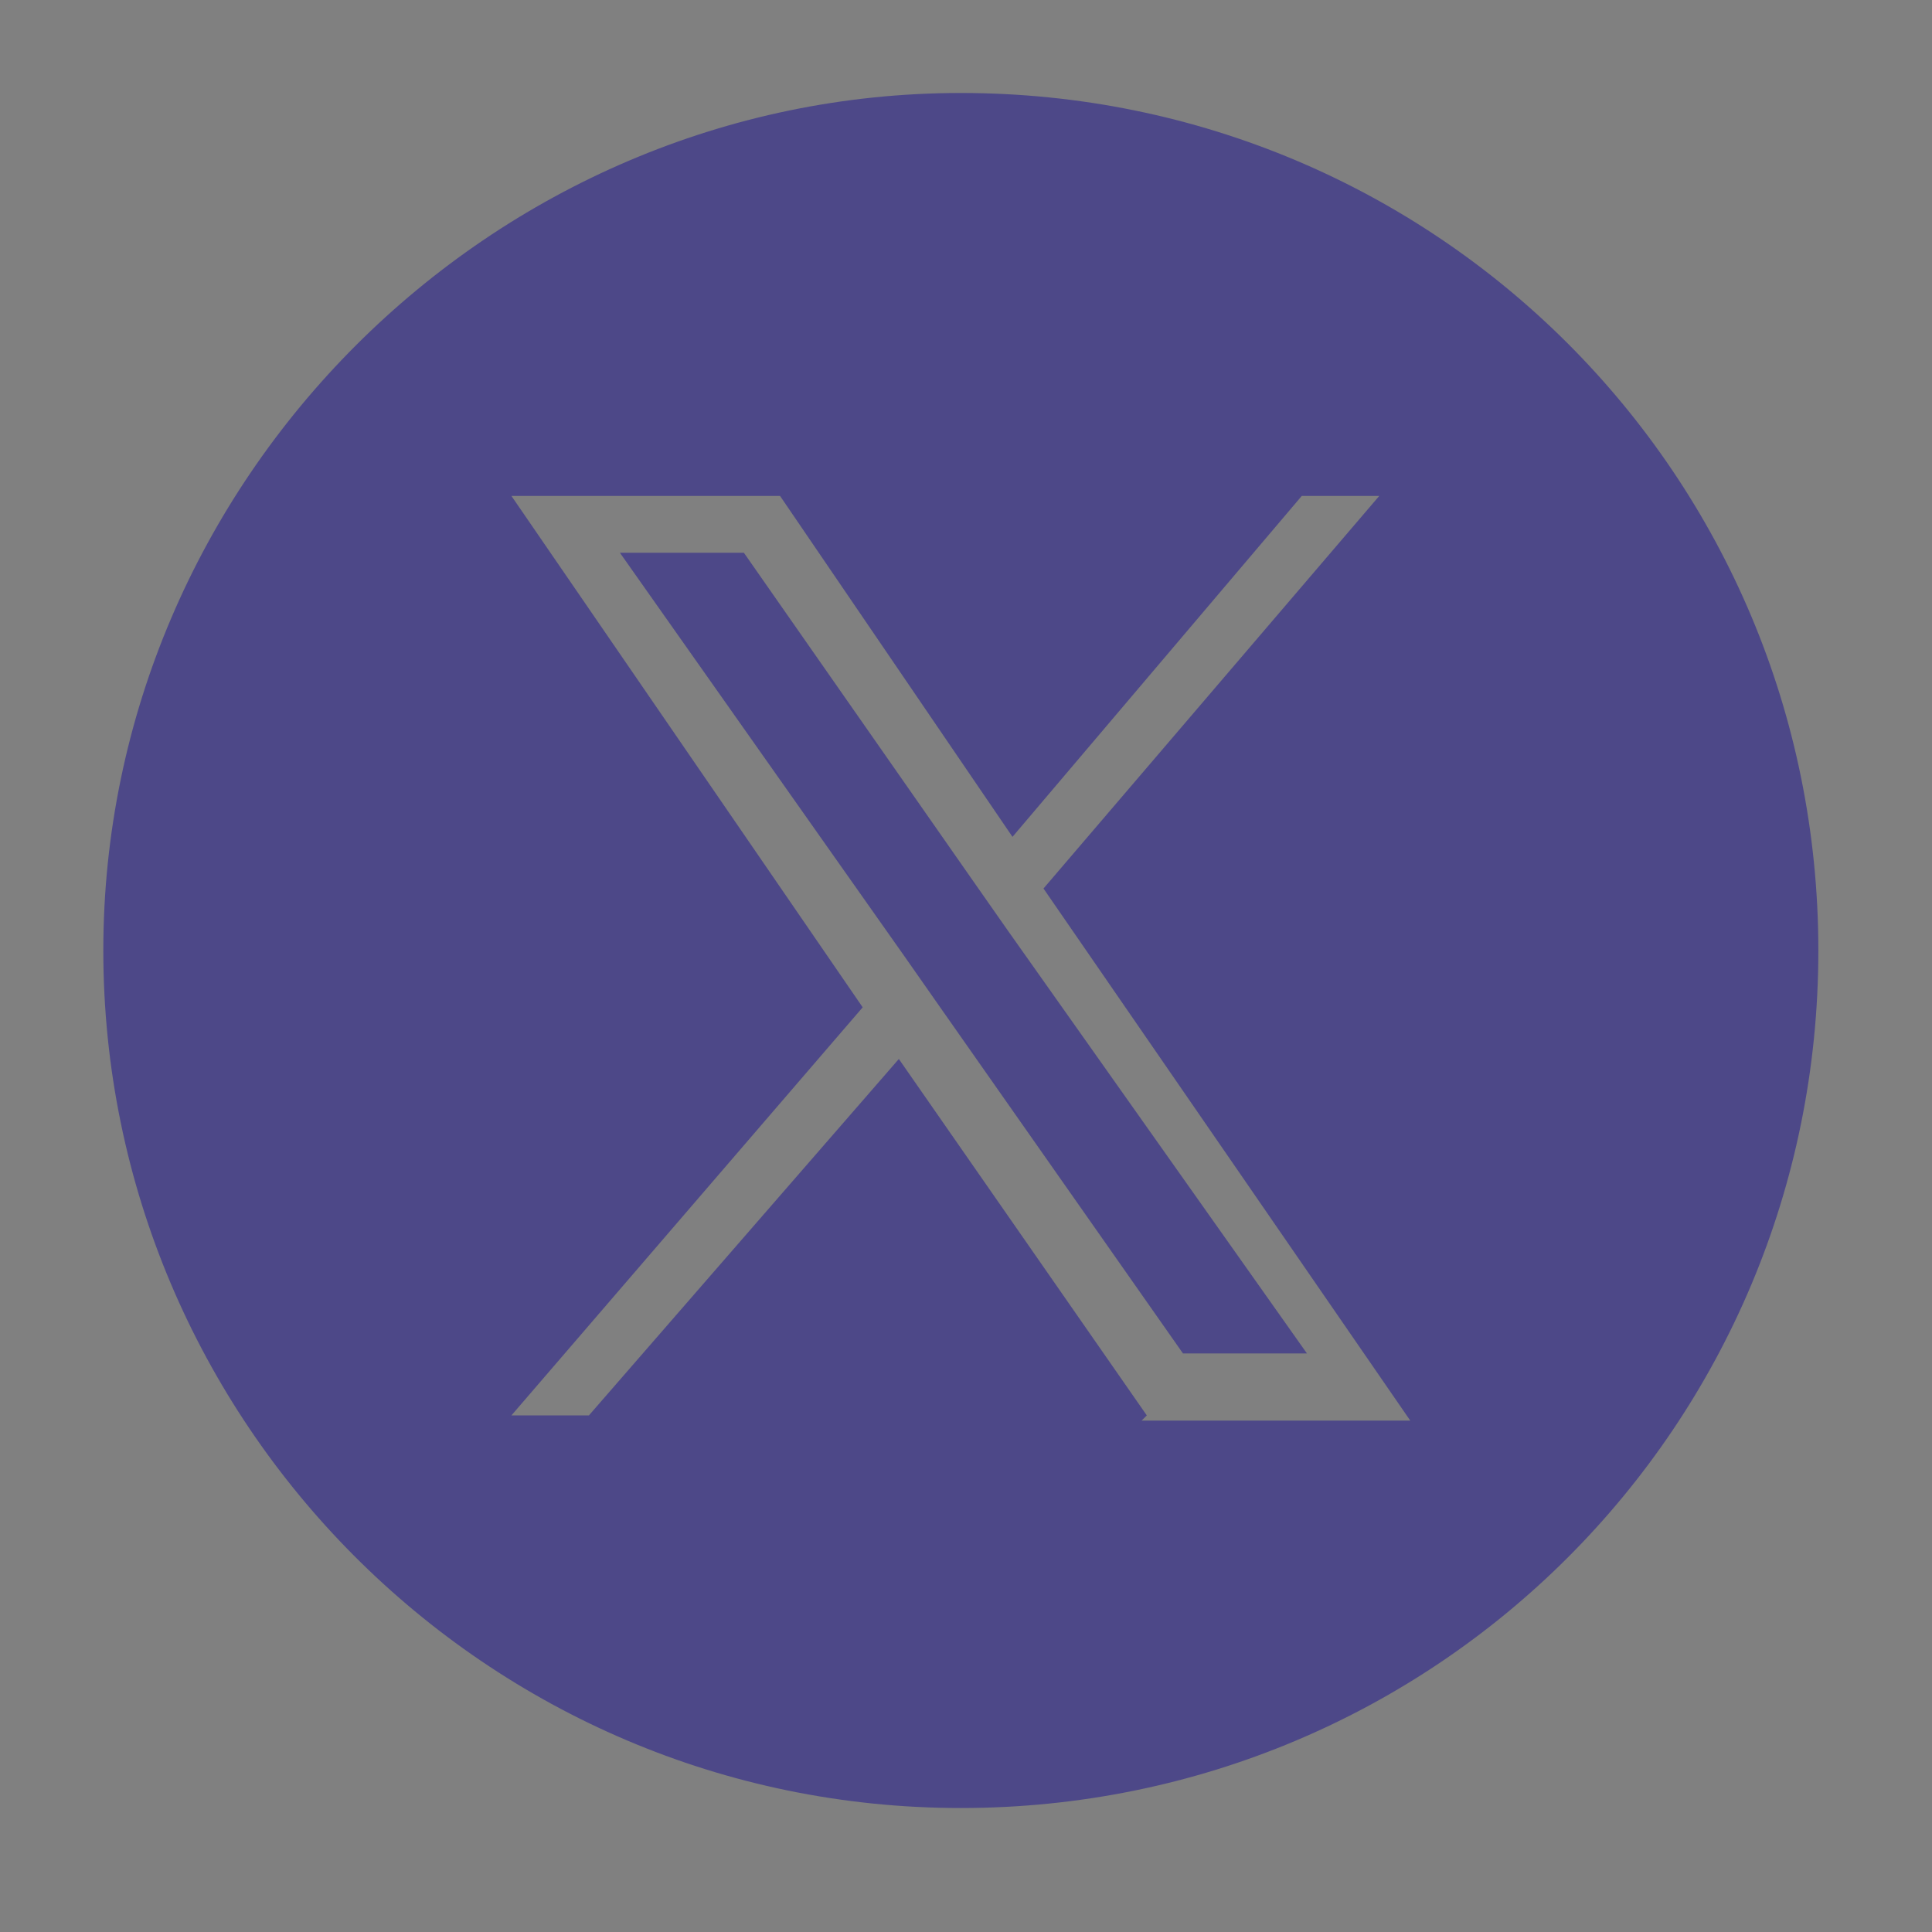 <?xml version="1.0" encoding="UTF-8"?>
<svg xmlns="http://www.w3.org/2000/svg" version="1.1" viewBox="0 0 37.4 37.4">
  <rect x="0" y="0" width="37.4" height="37.4" fill="#808080" stroke="none"/>
  <defs>
    <style>
      .cls-1 {
        fill: #fff;
      }

      .cls-2 {
        fill: #4d4888;
      }
    </style>
  </defs>
  <!-- Generator: Adobe Illustrator 28.6.0, SVG Export Plug-In . SVG Version: 1.2.0 Build 709)  -->
  <g>
    <g id="Layer_1">
      <path class="cls-2" d="M136.3,2.2c-9.2,0-16.6,7.4-16.6,16.6s7.4,16.6,16.6,16.6,16.6-7.4,16.6-16.6-7.4-16.6-16.6-16.6ZM145.8,16.7h0c-.2,0-.4,0-.5,0-2,0-3.8-1-4.9-2.6v8.9c0,3.6-3,6.6-6.6,6.6s-6.6-3-6.6-6.6,3-6.6,6.6-6.6.3,0,.4,0v3.3c-.1,0-.3,0-.4,0-1.9,0-3.4,1.5-3.4,3.4s1.5,3.4,3.4,3.4,3.5-1.5,3.5-3.3V7.9h3.1c.3,2.8,2.5,5,5.3,5.2v3.6Z"/>
      <g>
        <path class="cls-2" d="M-40.1,15.6c-1.7,0-3.2,1.4-3.2,3.2s1.4,3.2,3.2,3.2,3.2-1.4,3.2-3.2-1.4-3.2-3.2-3.2Z"/>
        <path class="cls-2" d="M-36.1,10.7h-8c-2.3,0-4.1,1.9-4.1,4.1v8c0,2.3,1.9,4.1,4.1,4.1h8c2.3,0,4.1-1.9,4.1-4.1v-8c0-2.3-1.9-4.1-4.1-4.1ZM-40.1,23.8c-2.7,0-5-2.2-5-5s2.2-5,5-5,5,2.2,5,5-2.2,5-5,5ZM-34.8,14.7c-.7,0-1.2-.5-1.2-1.2s.5-1.2,1.2-1.2,1.2.5,1.2,1.2-.5,1.2-1.2,1.2Z"/>
        <path class="cls-2" d="M-40.2,2.2c-9.2,0-16.6,7.4-16.6,16.6s7.4,16.6,16.6,16.6,16.6-7.4,16.6-16.6S-31,2.2-40.2,2.2ZM-30.1,22.8c0,3.3-2.7,6-6,6h-8c-3.3,0-6-2.7-6-6v-8c0-3.3,2.7-6,6-6h8c3.3,0,6,2.7,6,6v8Z"/>
      </g>
      <g>
        <circle class="cls-2" cx="282.8" cy="18.7" r="16.6"/>
        <path class="cls-1" d="M282.8,29.6c-.9,0-1.8-.3-2.6-.8-.3-.2-.7-.4-1-.6l-.4-.3c-.3-.2-.6-.3-1-.4-.1,0-.3,0-.4,0-.3,0-.7,0-1,0-.2,0-.3,0-.5,0,0,0-.1,0-.2,0-.6,0-1.1-.4-1.1-.9,0-.5-.2-.7-.9-.7-.4,0-.8-.2-1.2-.4-.6-.2-.9-.6-1.1-1h0v-.7h.1c.2-.4.4-.6.8-.7,1.5-.3,2.7-1.2,3.6-2.8.4-.7.4-.9.4-.9,0,0-.1-.2-.9-.5-.1,0-.2,0-.3,0-.3-.1-.7-.3-1-.6-.4-.4-.6-.8-.5-1.3.1-.5.6-.9,1.2-1.1.1,0,.2,0,.4,0,.3,0,.6.1.9.2.1,0,.2,0,.4.1,0-.9-.1-1.8,0-2.9,0-2,1.1-3.6,2.8-4.6,1.2-.7,2.5-1.1,3.8-1.1s2.5.4,3.7,1.1c1.6,1,2.6,2.4,2.8,4.2.1,1.1,0,2.3,0,3.3.1,0,.2,0,.3,0,.3,0,.6-.2.9-.2s.5,0,.7.1c.6.2.9.8.9,1.3,0,.4-.2.7-.5,1-.3.3-.7.4-1.1.6-.2,0-.3.1-.4.2-.2,0-.3.1-.4.2-.2.1-.3.2-.3.2,0,0,0,.1,0,.3.9,2,2.2,3.1,3.9,3.5.4,0,.7.3.9.6h0v.8h0c-.2.6-.6.9-1.2,1.1h-.1c-.4.2-.8.4-1.3.4-.4,0-.5.1-.5.5,0,.5-.3,1.1-1.1,1.1s-.2,0-.3,0c-.1,0-.3,0-.4,0-.4,0-.7,0-.9,0-.8,0-1.4.2-2,.7-.2.1-.4.3-.5.4h-.1c-1,.7-2,1-3,1Z"/>
      </g>
      <g>
        <polygon class="cls-2" points="18.8 17 14.4 10.7 12 10.7 17.5 18.5 18.2 19.5 18.2 19.5 22.9 26.2 25.3 26.2 19.5 18 18.8 17"/>
        <path class="cls-2" d="M18.6,1.8C9.5,1.8,2,9.3,2,18.4s7.4,16.6,16.6,16.6,16.6-7.4,16.6-16.6S27.8,1.8,18.6,1.8ZM22.2,27.4l-4.8-6.9-6,6.9h-1.5l6.8-7.9-6.8-9.9h5.2l4.5,6.6,5.6-6.6h1.5l-6.5,7.6h0l7.1,10.3h-5.2Z"/>
      </g>
      <path class="cls-2" d="M-168.9,1.9c-9.2,0-16.6,7.4-16.6,16.6s7.4,16.6,16.6,16.6,16.6-7.4,16.6-16.6-7.4-16.6-16.6-16.6ZM-176.3,11h14.8c.2,0,.4,0,.6,0,0,0,0,0,0,0l-6.6,7.5c-.3.4-.8.6-1.3.6s-1-.2-1.3-.6l-6.7-7.6c.2,0,.4,0,.6,0ZM-159.2,21.9c0,2.2-1.8,4-4,4h-11.3c-2.2,0-4-1.8-4-4v-8.6c0-.3,0-.6.2-.9l6.7,7.6c.7.8,1.7,1.3,2.8,1.3,1.1,0,2.1-.5,2.8-1.3l6.6-7.5s0,0,0-.1c.1.3.2.6.2.9v8.6Z"/>
      <g>
        <path class="cls-2" d="M-104.7,9.8c-4.4,0-8,3.6-8,8s.4,2.9,1.2,4.1l.2.3-.8,3,3-.8.3.2c1.2.7,2.7,1.1,4.1,1.1,4.4,0,8-3.6,8-8s-3.6-8-8-8ZM-100,20.8c-.3.7-1,1.2-1.8,1.3-.7.1-1.3,0-2-.3-.6-.2-1.2-.5-1.7-.8-1.1-.6-2-1.5-2.7-2.5-.2-.3-.4-.6-.6-1-.3-.4-.5-.9-.6-1.4,0-.2,0-.4,0-.6,0-.7.3-1.5.9-2,.3-.3.8-.4,1.2-.2.4.2.6.8.8,1.2.2.3.3.7.3,1.1,0,.4-.3.7-.6.9-.2.2-.2.3,0,.5.8,1.3,1.8,2.2,3.2,2.7.2,0,.3,0,.5,0,.2-.3.5-.9.8-1,.5-.2,1,0,1.4.3.4.2,1,.5,1.1,1,0,.2,0,.5,0,.7Z"/>
        <path class="cls-2" d="M-105,1.8c-9.2,0-16.6,7.4-16.6,16.6s7.4,16.6,16.6,16.6,16.6-7.4,16.6-16.6S-95.8,1.8-105,1.8ZM-104.7,27.7c-1.6,0-3.2-.4-4.7-1.2l-5.4,1.4,1.4-5.3c-.8-1.5-1.2-3.1-1.2-4.8,0-5.4,4.4-9.9,9.9-9.9s9.9,4.4,9.9,9.9-4.4,9.9-9.9,9.9Z"/>
      </g>
    </g>
  </g>
</svg>